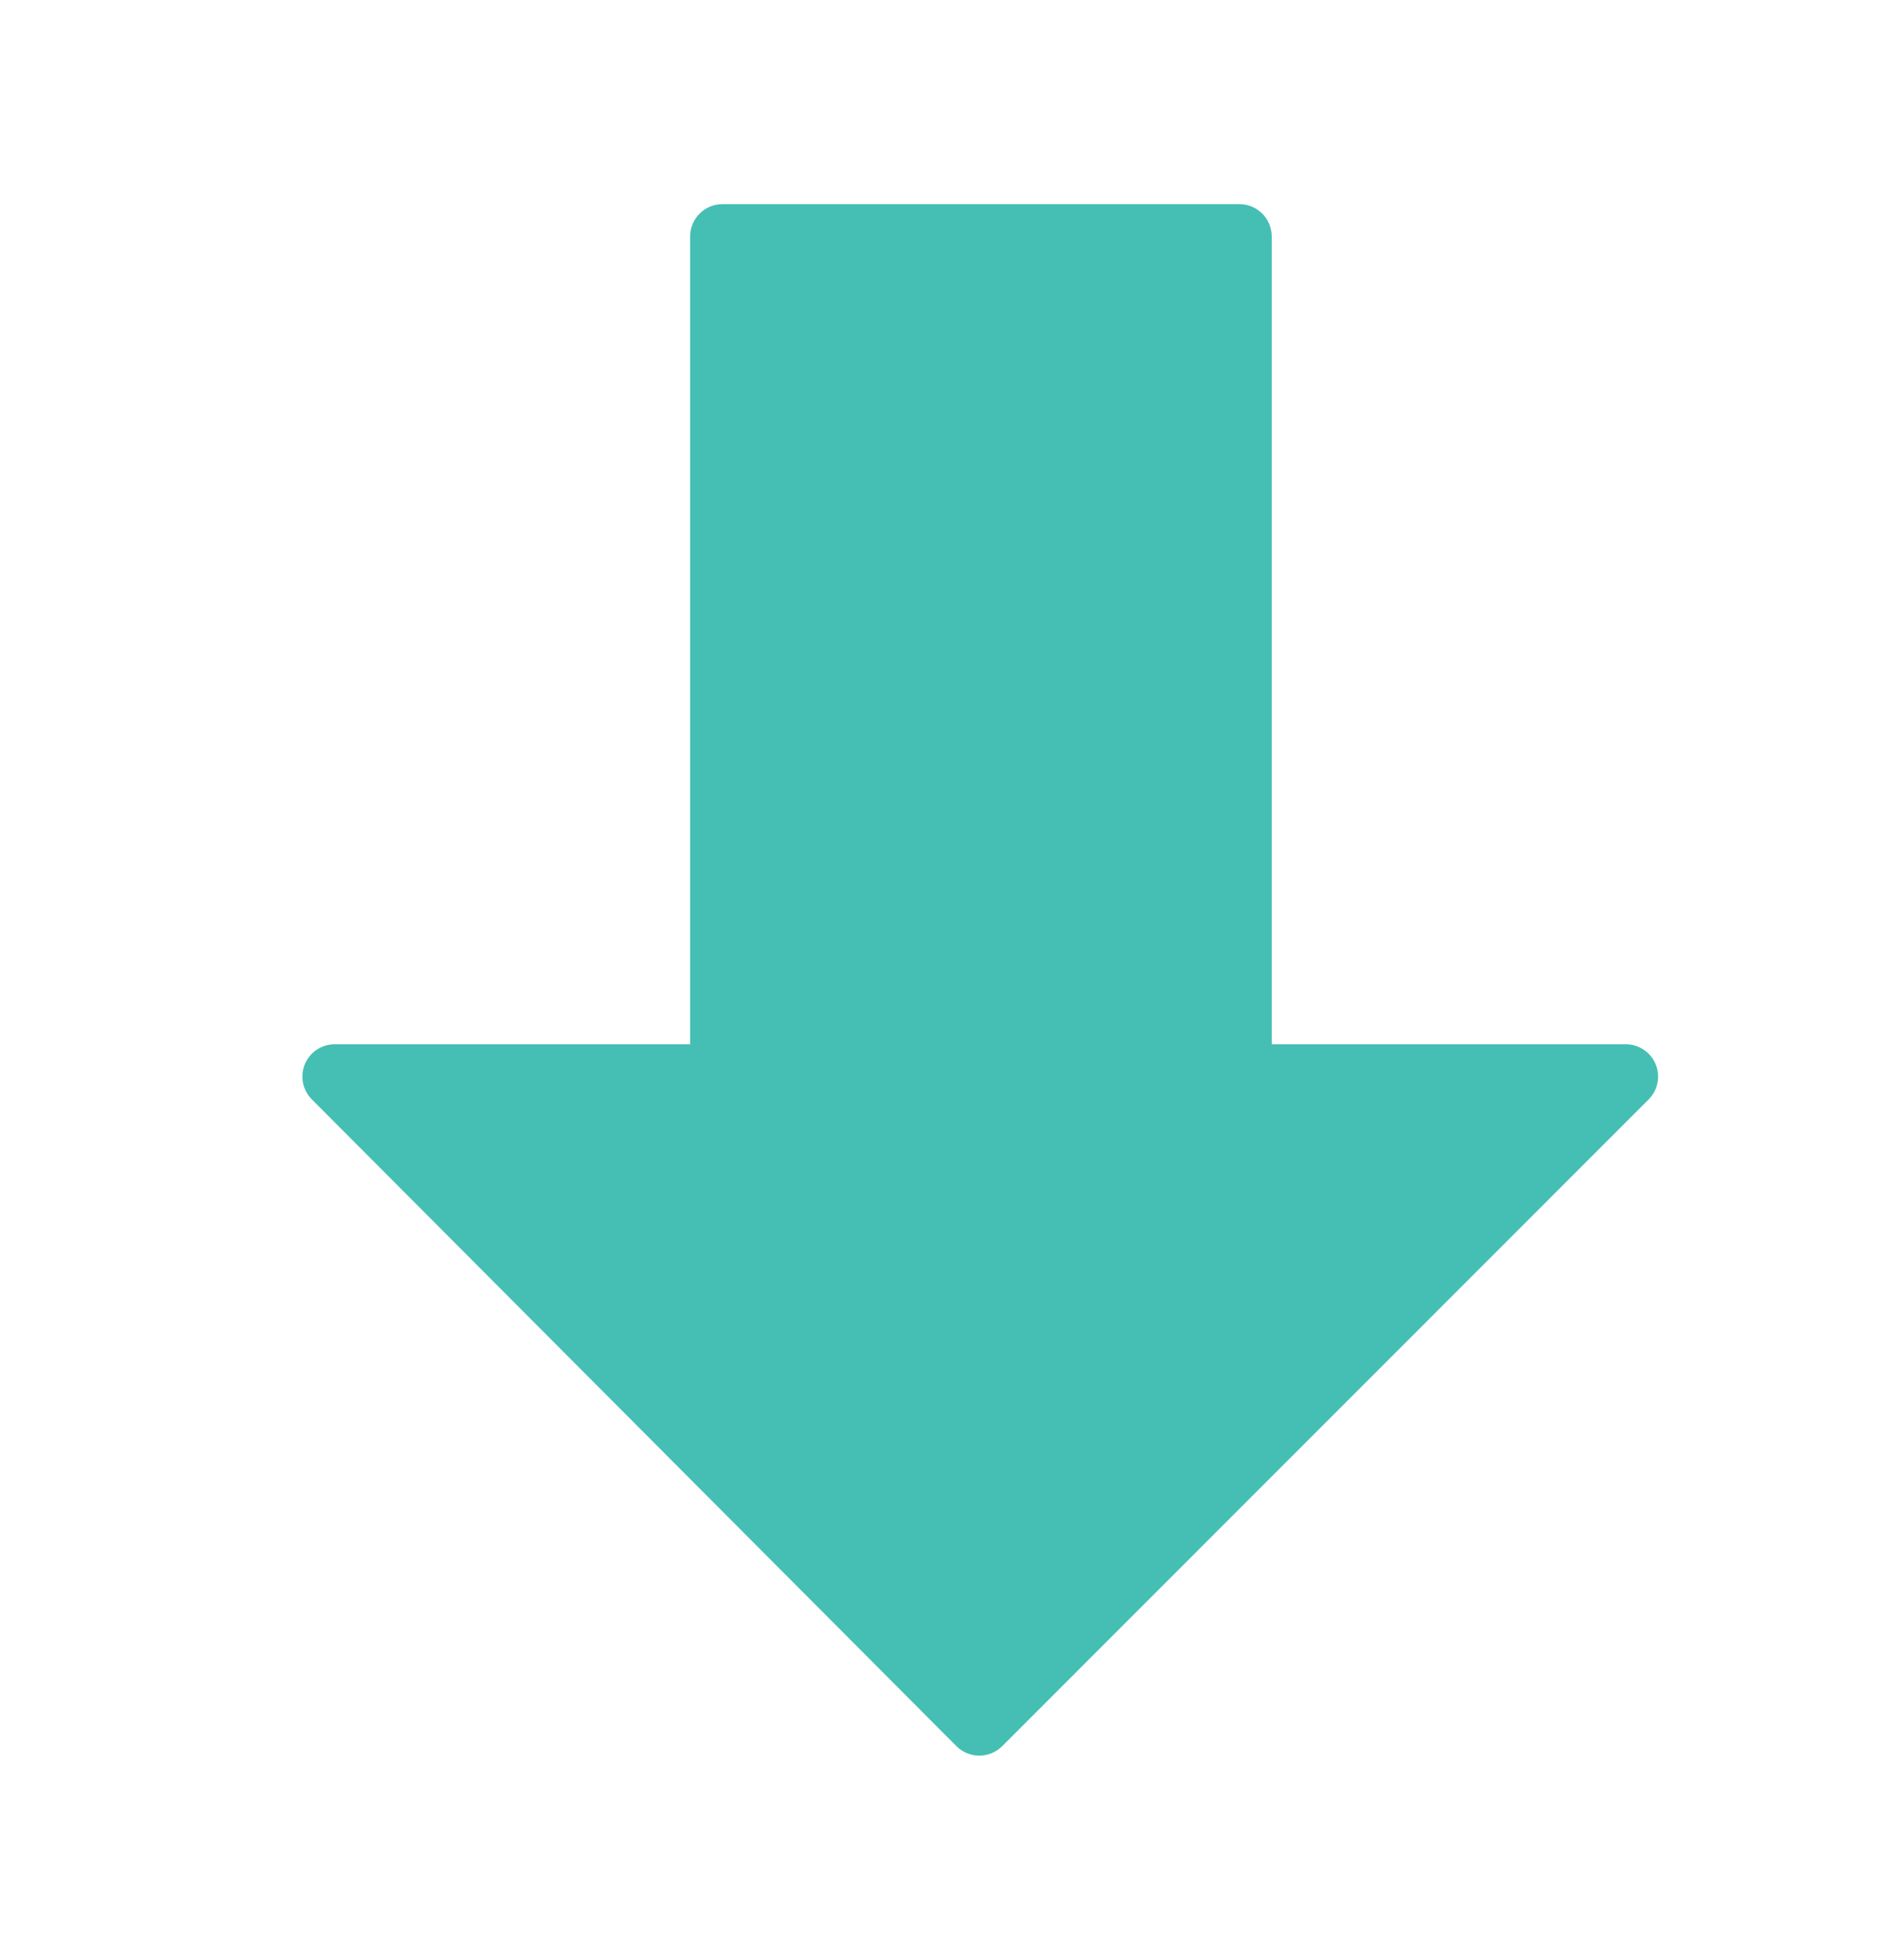 <?xml version="1.0" encoding="utf-8"?>
<!-- Generator: Adobe Illustrator 16.0.0, SVG Export Plug-In . SVG Version: 6.00 Build 0)  -->
<!DOCTYPE svg PUBLIC "-//W3C//DTD SVG 1.1//EN" "http://www.w3.org/Graphics/SVG/1.1/DTD/svg11.dtd">
<svg version="1.1" id="Layer_1" xmlns="http://www.w3.org/2000/svg" xmlns:xlink="http://www.w3.org/1999/xlink" x="0px" y="0px"
	 width="69px" height="72px" viewBox="0 0 69 72" enable-background="new 0 0 69 72" xml:space="preserve">
<g>
	<g>
		<path fill="#45BFB3" d="M60.83,39.098c-0.186-0.444-0.617-0.733-1.098-0.733H46.725V8.687c0-0.655-0.532-1.187-1.188-1.187H26.543
			c-0.655,0-1.187,0.532-1.187,1.187v29.678H12.298c-0.48,0-0.912,0.289-1.097,0.731c-0.183,0.444-0.083,0.954,0.256,1.294
			L35.14,64.152c0.223,0.223,0.525,0.349,0.841,0.349c0.315,0,0.617-0.126,0.84-0.347l23.752-23.762
			C60.912,40.052,61.015,39.542,60.83,39.098z"/>
	</g>
</g>
</svg>
